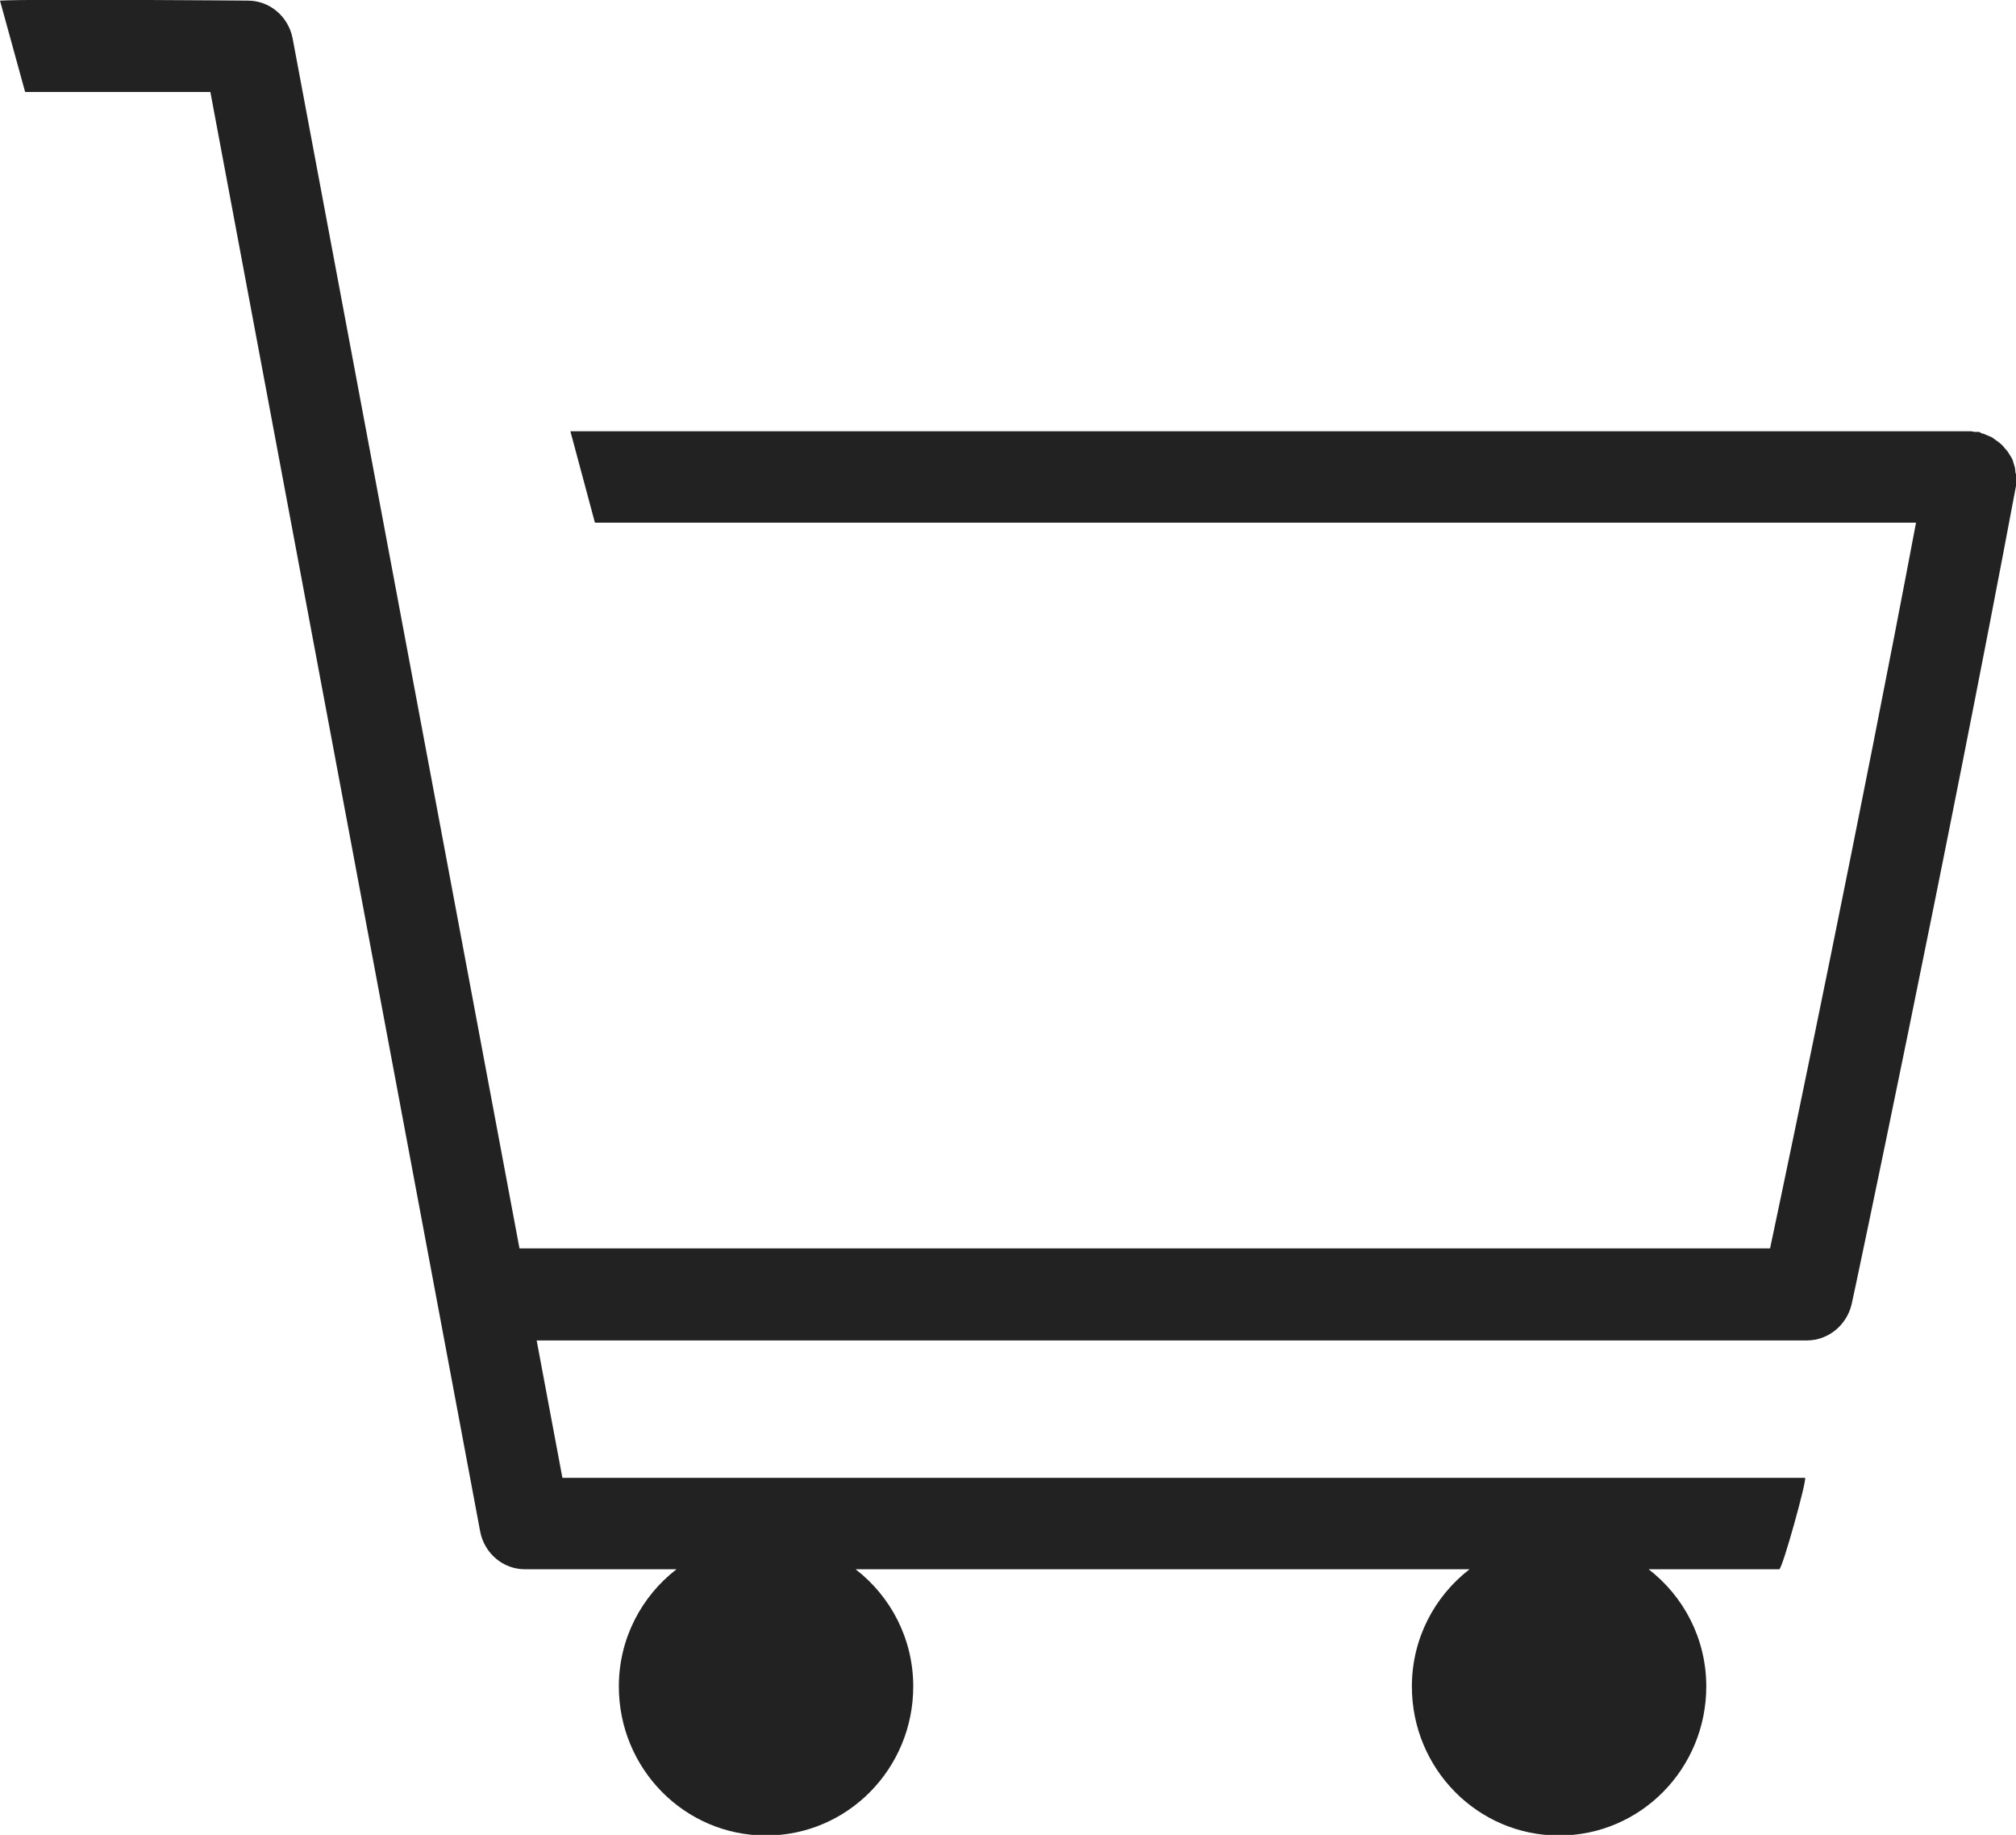 <?xml version="1.0" encoding="UTF-8"?>
<svg id="_レイヤー_2" data-name="レイヤー 2" xmlns="http://www.w3.org/2000/svg" viewBox="0 0 32.87 29.91">
  <defs>
    <style>
      .cls-1 {
        fill: #222;
        stroke-width: 0px;
      }
    </style>
  </defs>
  <g id="_レイヤー_1-2" data-name="レイヤー 1">
    <path class="cls-1" d="M4.77.62c-.07-.35-.37-.61-.73-.61C4.04.01.48-.02,0,.01l.41,1.49h3.02l4.4,23.47c.07.35.37.61.73.61h2.47c-.57.44-.94,1.13-.94,1.91,0,1.34,1.07,2.43,2.4,2.43s2.4-1.09,2.4-2.43c0-.78-.37-1.47-.94-1.91h10.01c-.57.44-.94,1.13-.94,1.91,0,1.34,1.07,2.43,2.4,2.43s2.4-1.09,2.4-2.43c0-.78-.37-1.47-.94-1.91h2.13c.05,0,.46-1.48.42-1.49H9.17l-.42-2.24h20.71c.35,0,.65-.25.73-.59.02-.07,1.56-7.37,2.68-13.34,0-.02,0-.05,0-.07,0-.02.01-.04.01-.07,0-.03-.01-.05-.02-.08,0-.05-.01-.1-.03-.15-.01-.05-.03-.09-.06-.13-.02-.04-.05-.08-.08-.11-.03-.04-.06-.07-.1-.1-.04-.03-.07-.05-.11-.08-.05-.02-.09-.04-.14-.06-.03,0-.05-.02-.07-.03-.02,0-.04,0-.07,0-.02,0-.04-.01-.07-.01H9.3l.4,1.49h21.54c-.9,4.76-2.01,10.09-2.38,11.83H8.47L4.77.62Z"/>
  </g>
</svg>